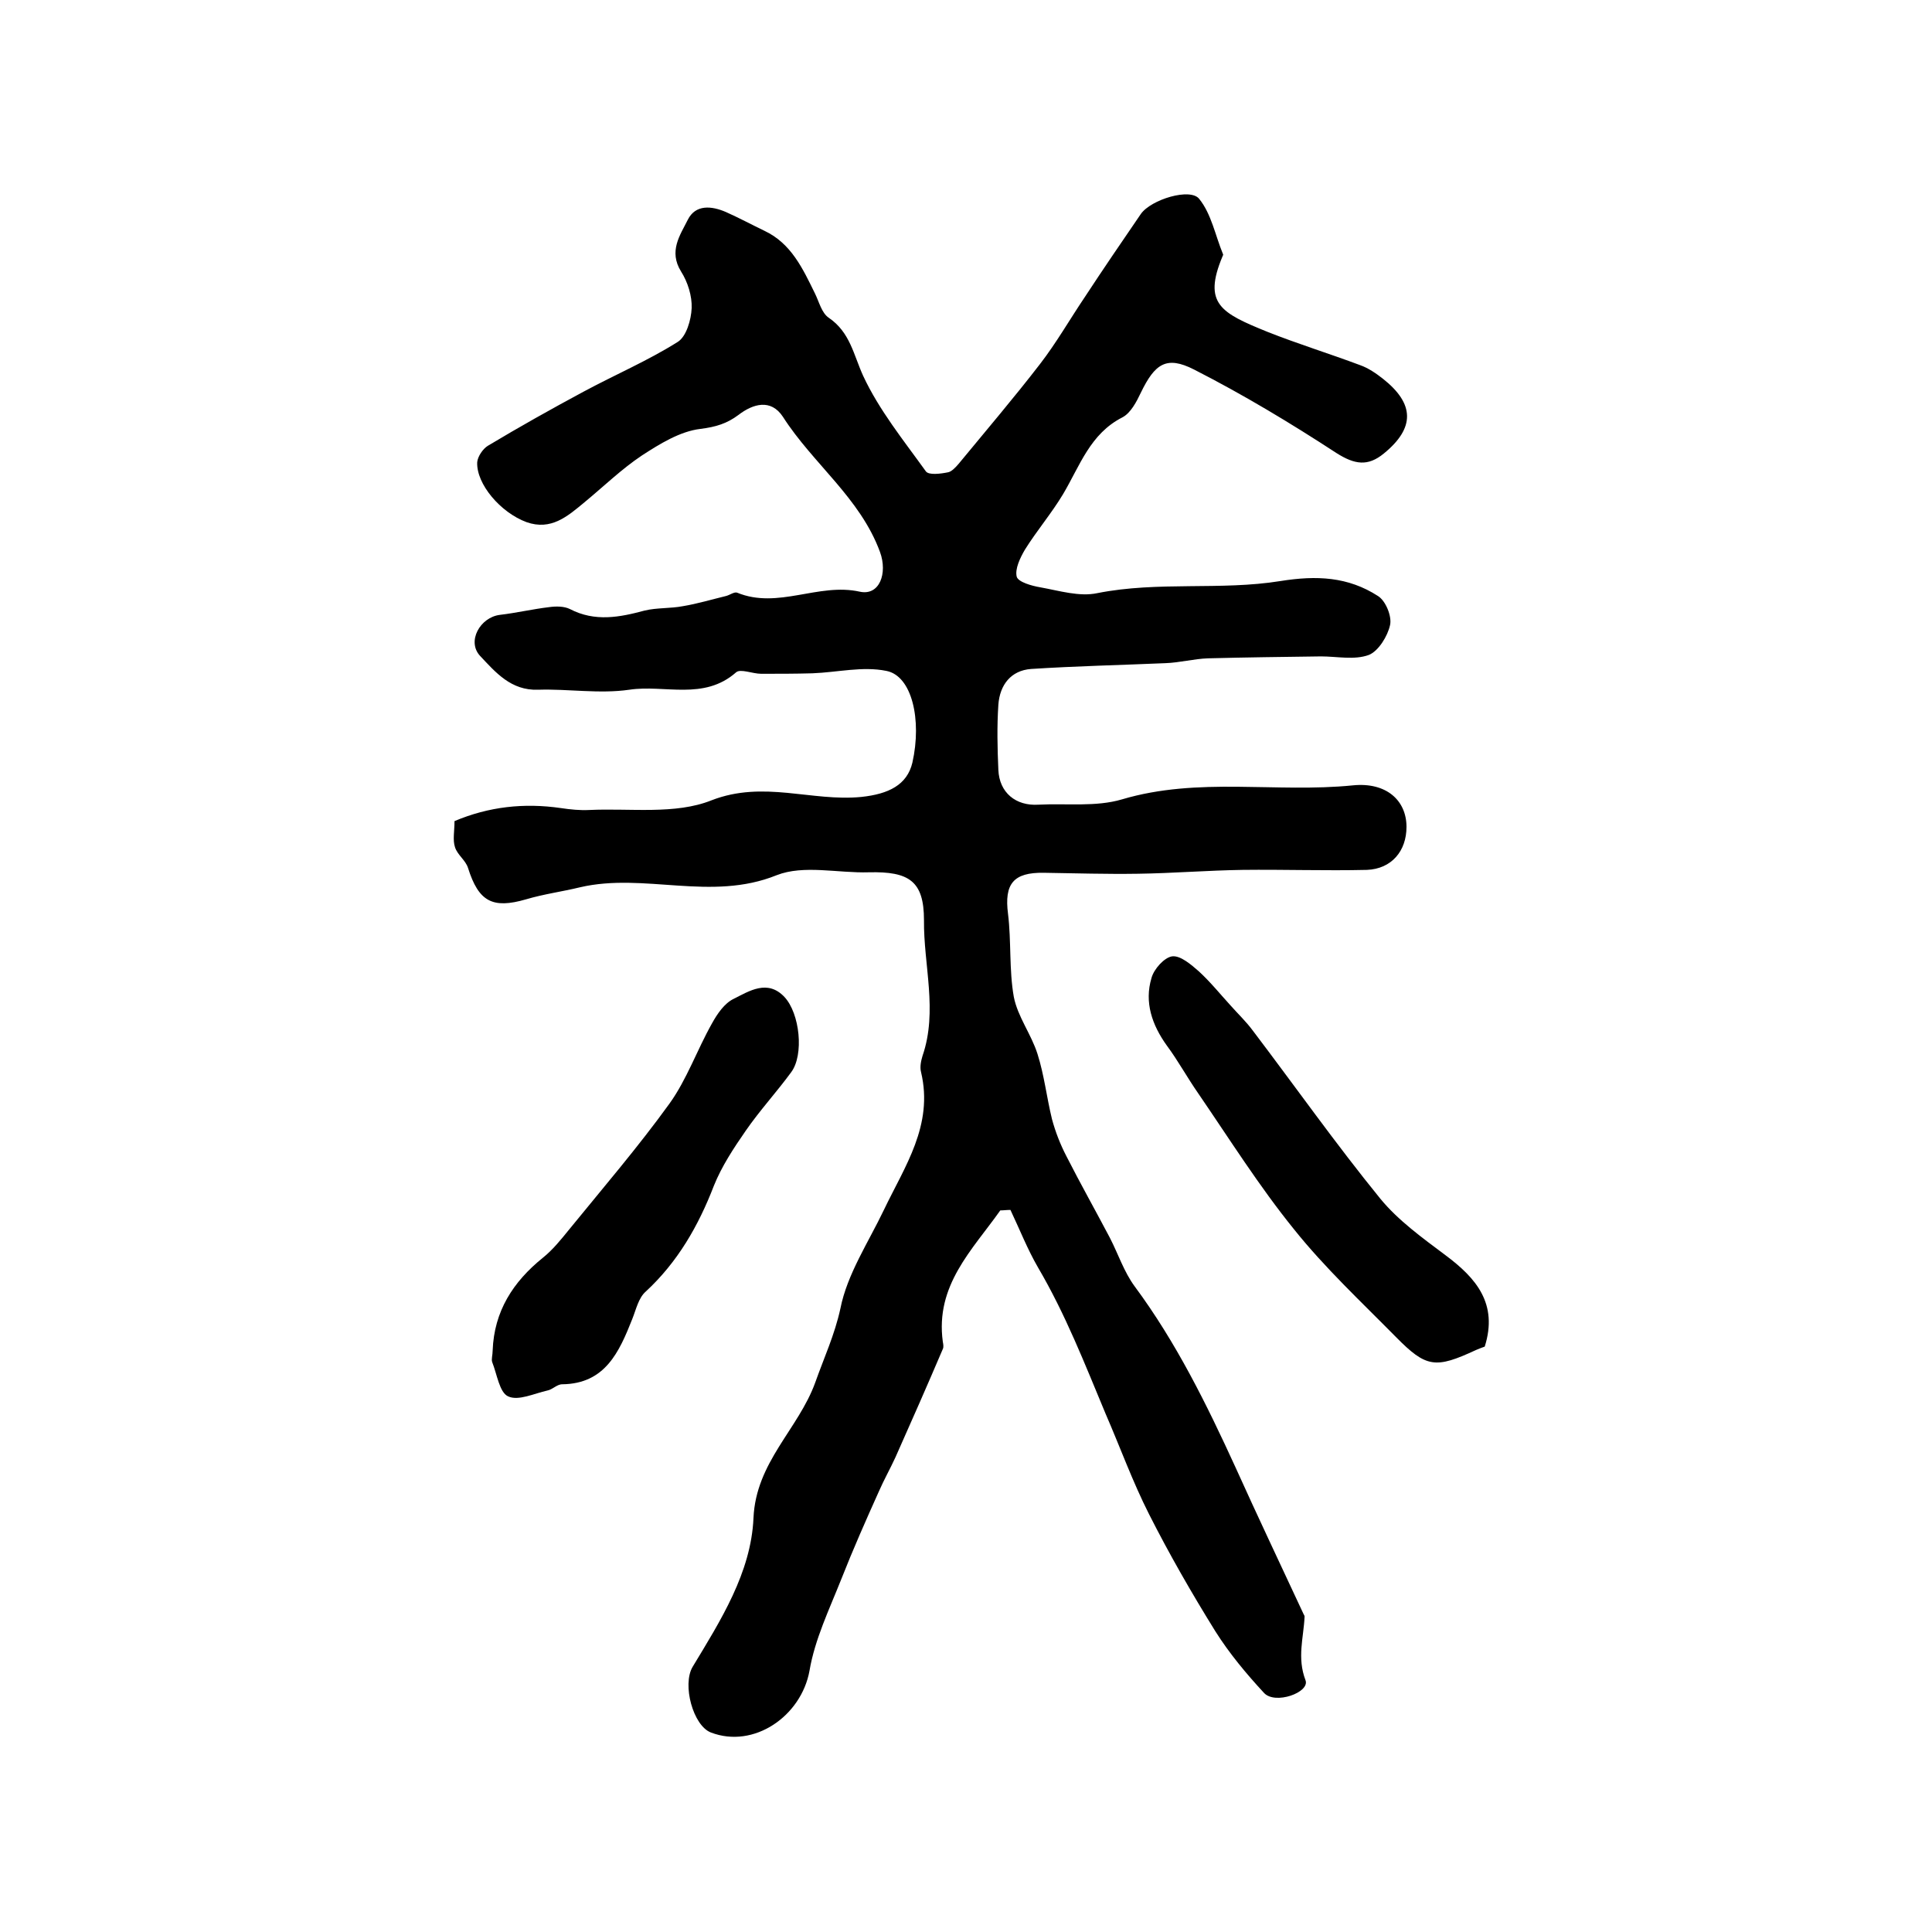 <?xml version="1.0" encoding="utf-8"?>
<!-- Generator: Adobe Illustrator 22.0.0, SVG Export Plug-In . SVG Version: 6.00 Build 0)  -->
<svg version="1.1" id="图层_1" xmlns="http://www.w3.org/2000/svg" xmlns:xlink="http://www.w3.org/1999/xlink" x="0px" y="0px"
	 viewBox="0 0 400 400" style="enable-background:new 0 0 400 400;" xml:space="preserve">
<style type="text/css">
	.st0{fill:#FFFFFF;}
</style>
<g>
	
	<path d="M207.1,250.6c-5.8,8.2-13.5,15.5-11.9,27.2c0.1,0.5,0.2,1.1,0,1.5c-3.2,7.5-6.5,15-9.8,22.4c-1.1,2.4-2.4,4.7-3.4,7
		c-2.7,6-5.4,12.1-7.8,18.2c-2.5,6.3-5.5,12.5-6.6,19c-1.7,9.4-11.5,16.2-20.4,12.8c-3.7-1.4-6-9.9-3.8-13.6
		c5.8-9.6,12.1-19.5,12.6-30.8c0.5-11.6,9.3-18.4,12.8-28.1c1.8-5.1,4-9.8,5.2-15.3c1.4-7.1,5.8-13.7,9-20.4
		c4.3-9,10.3-17.5,7.7-28.5c-0.3-1.1,0-2.4,0.3-3.4c3.2-9.3,0.2-18.8,0.3-28.1c0-8.1-3.1-10.1-11.4-9.9c-6.4,0.2-13.5-1.6-19.1,0.6
		c-13.6,5.5-27.4-0.6-40.7,2.5c-3.7,0.9-7.5,1.4-11.2,2.5c-6.9,2-9.8,0.5-12-6.5c-0.5-1.6-2.2-2.7-2.7-4.3c-0.5-1.5-0.1-3.3-0.1-5.4
		c7.1-3,14.4-3.8,22-2.7c2,0.3,4,0.5,5.9,0.4c8.5-0.4,17.8,1,25.3-2c10.8-4.2,20.7,0.3,31-0.7c5.7-0.6,9.5-2.5,10.6-7.1
		c2-8.9-0.1-18-5.4-19c-4.9-1-10.1,0.3-15.3,0.5c-3.5,0.1-7.1,0.1-10.6,0.1c-1.8,0-4.3-1.1-5.2-0.3c-6.7,5.9-14.8,2.5-22.1,3.6
		c-6.2,0.9-12.6-0.2-18.9,0c-5.6,0.2-8.8-3.6-12-7c-2.8-3,0-8,4.1-8.5c3.4-0.4,6.8-1.2,10.2-1.6c1.4-0.2,3.1-0.2,4.3,0.4
		c5.2,2.7,10.3,1.7,15.5,0.3c2.5-0.6,5.3-0.4,7.9-0.9c3-0.5,6-1.4,8.9-2.1c0.8-0.2,1.7-0.9,2.3-0.7c8.5,3.5,16.8-2.1,25.4-0.2
		c4.1,0.9,5.8-3.8,4.2-8.2c-4.1-11.2-13.9-18.3-20.1-28c-2.5-3.8-6.2-2.7-9.2-0.4c-2.4,1.8-4.7,2.5-7.9,2.9
		c-4.2,0.5-8.4,3.1-12.1,5.5c-4.2,2.8-7.9,6.4-11.9,9.7c-3.5,2.9-6.9,5.9-12,4.1c-5.4-2-10.4-7.9-10.2-12.4c0.1-1.2,1.2-2.8,2.2-3.4
		c6.5-3.9,13.1-7.6,19.8-11.2c6.5-3.5,13.3-6.4,19.5-10.3c1.8-1.1,2.8-4.6,2.9-7c0.1-2.5-0.8-5.4-2.2-7.6c-2.6-4.2-0.2-7.5,1.4-10.7
		c1.6-3.2,4.9-2.9,7.9-1.6c2.7,1.2,5.3,2.6,8,3.9c5.5,2.6,7.9,7.8,10.4,12.9c0.9,1.8,1.4,4.1,2.9,5.1c4.4,3,5.1,7.6,7.1,12
		c3.3,7.1,8.4,13.4,13,19.8c0.6,0.8,3,0.5,4.5,0.2c0.8-0.1,1.7-1.1,2.3-1.8c5.6-6.8,11.4-13.6,16.8-20.6c3.4-4.4,6.2-9.3,9.3-13.9
		c3.8-5.8,7.7-11.5,11.6-17.2c2.1-3,10.3-5.5,12.1-3.1c2.5,3.1,3.3,7.5,4.9,11.4c0.1,0.1,0,0.3-0.1,0.5c-4.1,9.8-0.3,11.7,9.3,15.6
		c6.3,2.5,12.8,4.5,19.2,6.9c1.7,0.6,3.3,1.7,4.7,2.8c6.6,5.2,6.7,10.2,0.2,15.5c-3.3,2.7-6,2.3-9.8-0.1
		c-9.5-6.2-19.3-12.1-29.5-17.3c-5.7-2.9-8.1-1.2-11,4.8c-0.9,1.9-2.1,4.2-3.8,5.1c-6.7,3.4-8.8,10-12.3,15.9
		c-2.4,4-5.4,7.5-7.9,11.5c-1,1.7-2.1,4-1.7,5.6c0.3,1.1,3.1,1.9,4.9,2.2c3.9,0.7,8.1,2,11.8,1.2c12.6-2.5,25.5-0.5,37.9-2.5
		c7.5-1.2,14-0.9,20.2,3.1c1.6,1,2.9,4.2,2.5,6c-0.5,2.3-2.4,5.4-4.4,6.2c-3,1.1-6.6,0.3-9.9,0.3c-7.8,0.1-15.6,0.2-23.4,0.4
		c-2.9,0.1-5.9,0.9-8.8,1c-9.3,0.4-18.5,0.6-27.8,1.2c-4.2,0.3-6.5,3.3-6.8,7.4c-0.3,4.5-0.2,9,0,13.5c0.2,4.7,3.6,7.5,8.3,7.2
		c5.8-0.3,11.9,0.5,17.3-1.1c15.8-4.7,31.9-1.3,47.8-2.9c6.9-0.7,11.1,3.1,11.1,8.6c0,5-3.1,8.7-8.2,8.9c-8.6,0.2-17.2-0.1-25.7,0
		c-7.2,0.1-14.5,0.7-21.7,0.8c-6.5,0.1-13-0.1-19.5-0.2c-6.3-0.1-8.2,2.3-7.4,8.5c0.7,5.7,0.2,11.6,1.2,17.2
		c0.8,4.1,3.6,7.7,4.9,11.8c1.4,4.4,1.9,9,3,13.5c0.7,2.6,1.7,5.2,3,7.7c2.9,5.7,6,11.2,9,16.9c1.7,3.3,2.9,7,5.1,10
		c8.6,11.6,14.9,24.4,20.9,37.5c4.6,10.2,9.4,20.3,14.1,30.4c0.1,0.2,0.2,0.3,0.2,0.5c-0.2,4.4-1.6,8.5,0.2,13.2
		c0.9,2.5-6.3,5.1-8.6,2.6c-3.7-4-7.2-8.2-10.1-12.8c-4.9-7.9-9.5-15.9-13.7-24.2c-3.4-6.7-6-13.9-9-20.8
		c-4.3-10.3-8.3-20.6-14-30.3c-2.2-3.8-3.8-7.9-5.7-11.9C208.4,250.5,207.8,250.6,207.1,250.6z"/>
	<path d="M102,279.6c0.3-8.1,4.2-14.2,10.4-19.2c2-1.6,3.7-3.7,5.4-5.8c7-8.6,14.3-17.1,20.8-26.1c3.6-5,5.7-11.1,8.8-16.6
		c1.1-2,2.6-4.2,4.5-5.1c3.2-1.6,7-4.1,10.5-0.4c3.2,3.4,4.1,12,1.4,15.6c-3,4.1-6.5,7.9-9.4,12.1c-2.5,3.6-5,7.4-6.6,11.4
		c-3.2,8.3-7.5,15.8-14.1,21.9c-1.5,1.3-2,3.7-2.8,5.7c-2.7,6.8-5.6,13.4-14.5,13.5c-1.1,0-2,1.1-3.1,1.3c-2.7,0.6-6,2.2-8.1,1.2
		c-1.8-0.8-2.3-4.6-3.3-7.1C101.7,281.4,102,280.5,102,279.6z"/>
	<path d="M307.4,278.8c-0.3,0.1-1.1,0.4-1.8,0.7c-8.4,3.9-10.3,3.7-16.6-2.7c-7.2-7.3-14.7-14.3-21.1-22.3
		c-7.2-8.9-13.3-18.6-19.8-28.1c-2.3-3.3-4.2-6.8-6.5-9.9c-3.1-4.3-4.7-9-3.2-14c0.5-1.9,2.7-4.3,4.3-4.5c1.7-0.2,3.9,1.7,5.5,3.1
		c2.4,2.2,4.4,4.7,6.6,7.1c1.5,1.7,3.2,3.3,4.6,5.2c8.8,11.6,17.2,23.5,26.4,34.8c3.7,4.5,8.7,8.1,13.5,11.7
		C305.6,264.6,310.2,269.9,307.4,278.8z"/>
</g>
</svg>
